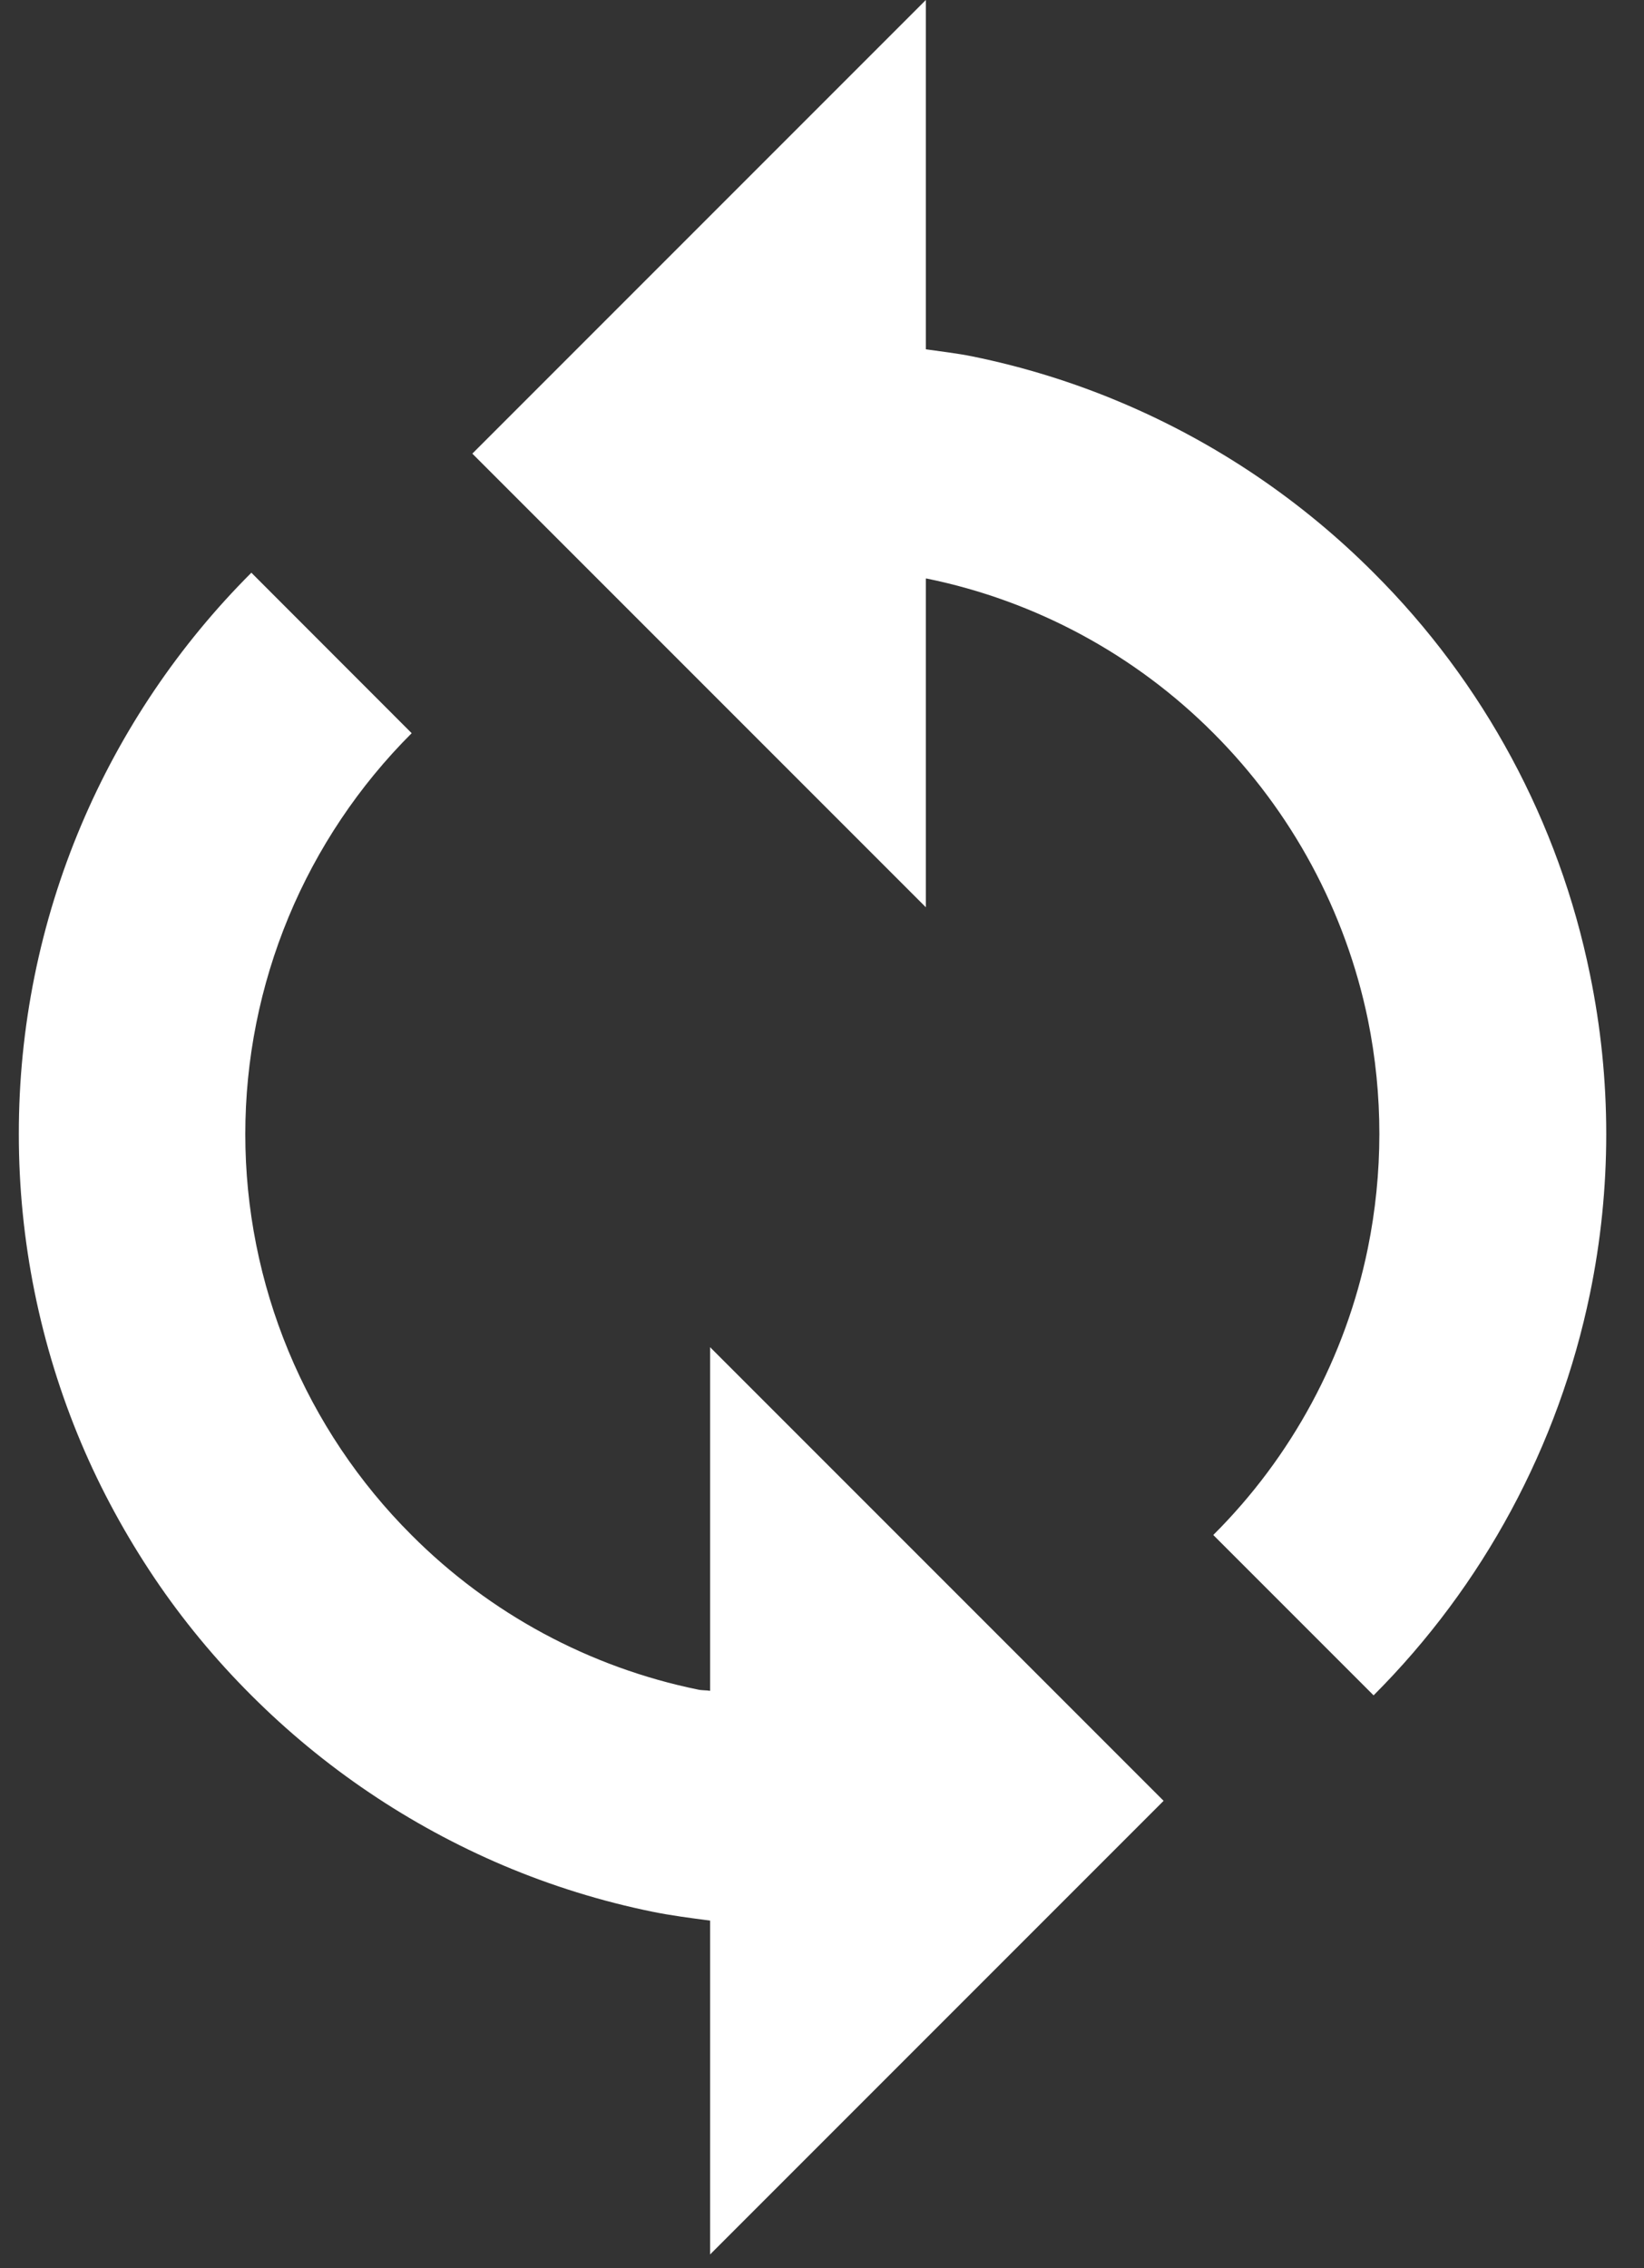 <svg width="29" height="40" viewBox="0 0 29 40" fill="none" xmlns="http://www.w3.org/2000/svg">
<rect x="0" y="0" width="29" height="40" fill="#333333" stroke="none"/>
<path d="M16.332 10.202L16.352 10.204C18.267 10.596 20.024 11.544 21.404 12.928C22.787 14.311 23.735 16.069 24.13 17.984C24.4 19.314 24.399 20.686 24.128 22.016C23.736 23.932 22.788 25.69 21.402 27.07L24.23 29.898C26.166 27.961 27.492 25.5 28.046 22.818C28.43 20.958 28.43 19.04 28.046 17.18C27.499 14.497 26.172 12.035 24.232 10.102C22.958 8.824 21.448 7.805 19.786 7.102C18.939 6.743 18.058 6.47 17.156 6.286C16.882 6.23 16.606 6.2 16.332 6.16V0L8.332 8L16.332 16V10.202ZM1.432 25.448C1.78 26.272 2.216 27.072 2.724 27.828C3.222 28.568 3.798 29.264 4.432 29.896C5.708 31.173 7.219 32.192 8.88 32.898C9.73 33.258 10.616 33.532 11.51 33.714C11.844 33.782 12.186 33.826 12.526 33.87V39.758L20.526 31.758L12.526 23.758V29.818C12.456 29.806 12.382 29.812 12.312 29.796C10.397 29.404 8.64 28.456 7.26 27.072C6.33 26.144 5.592 25.042 5.089 23.828C4.586 22.615 4.327 21.314 4.327 20.001C4.327 18.687 4.587 17.386 5.09 16.173C5.594 14.96 6.332 13.858 7.262 12.93L4.434 10.1C3.157 11.376 2.138 12.886 1.434 14.548C0.704 16.273 0.33 18.127 0.332 20C0.331 21.871 0.705 23.724 1.432 25.448Z" fill="white"/>
</svg>
